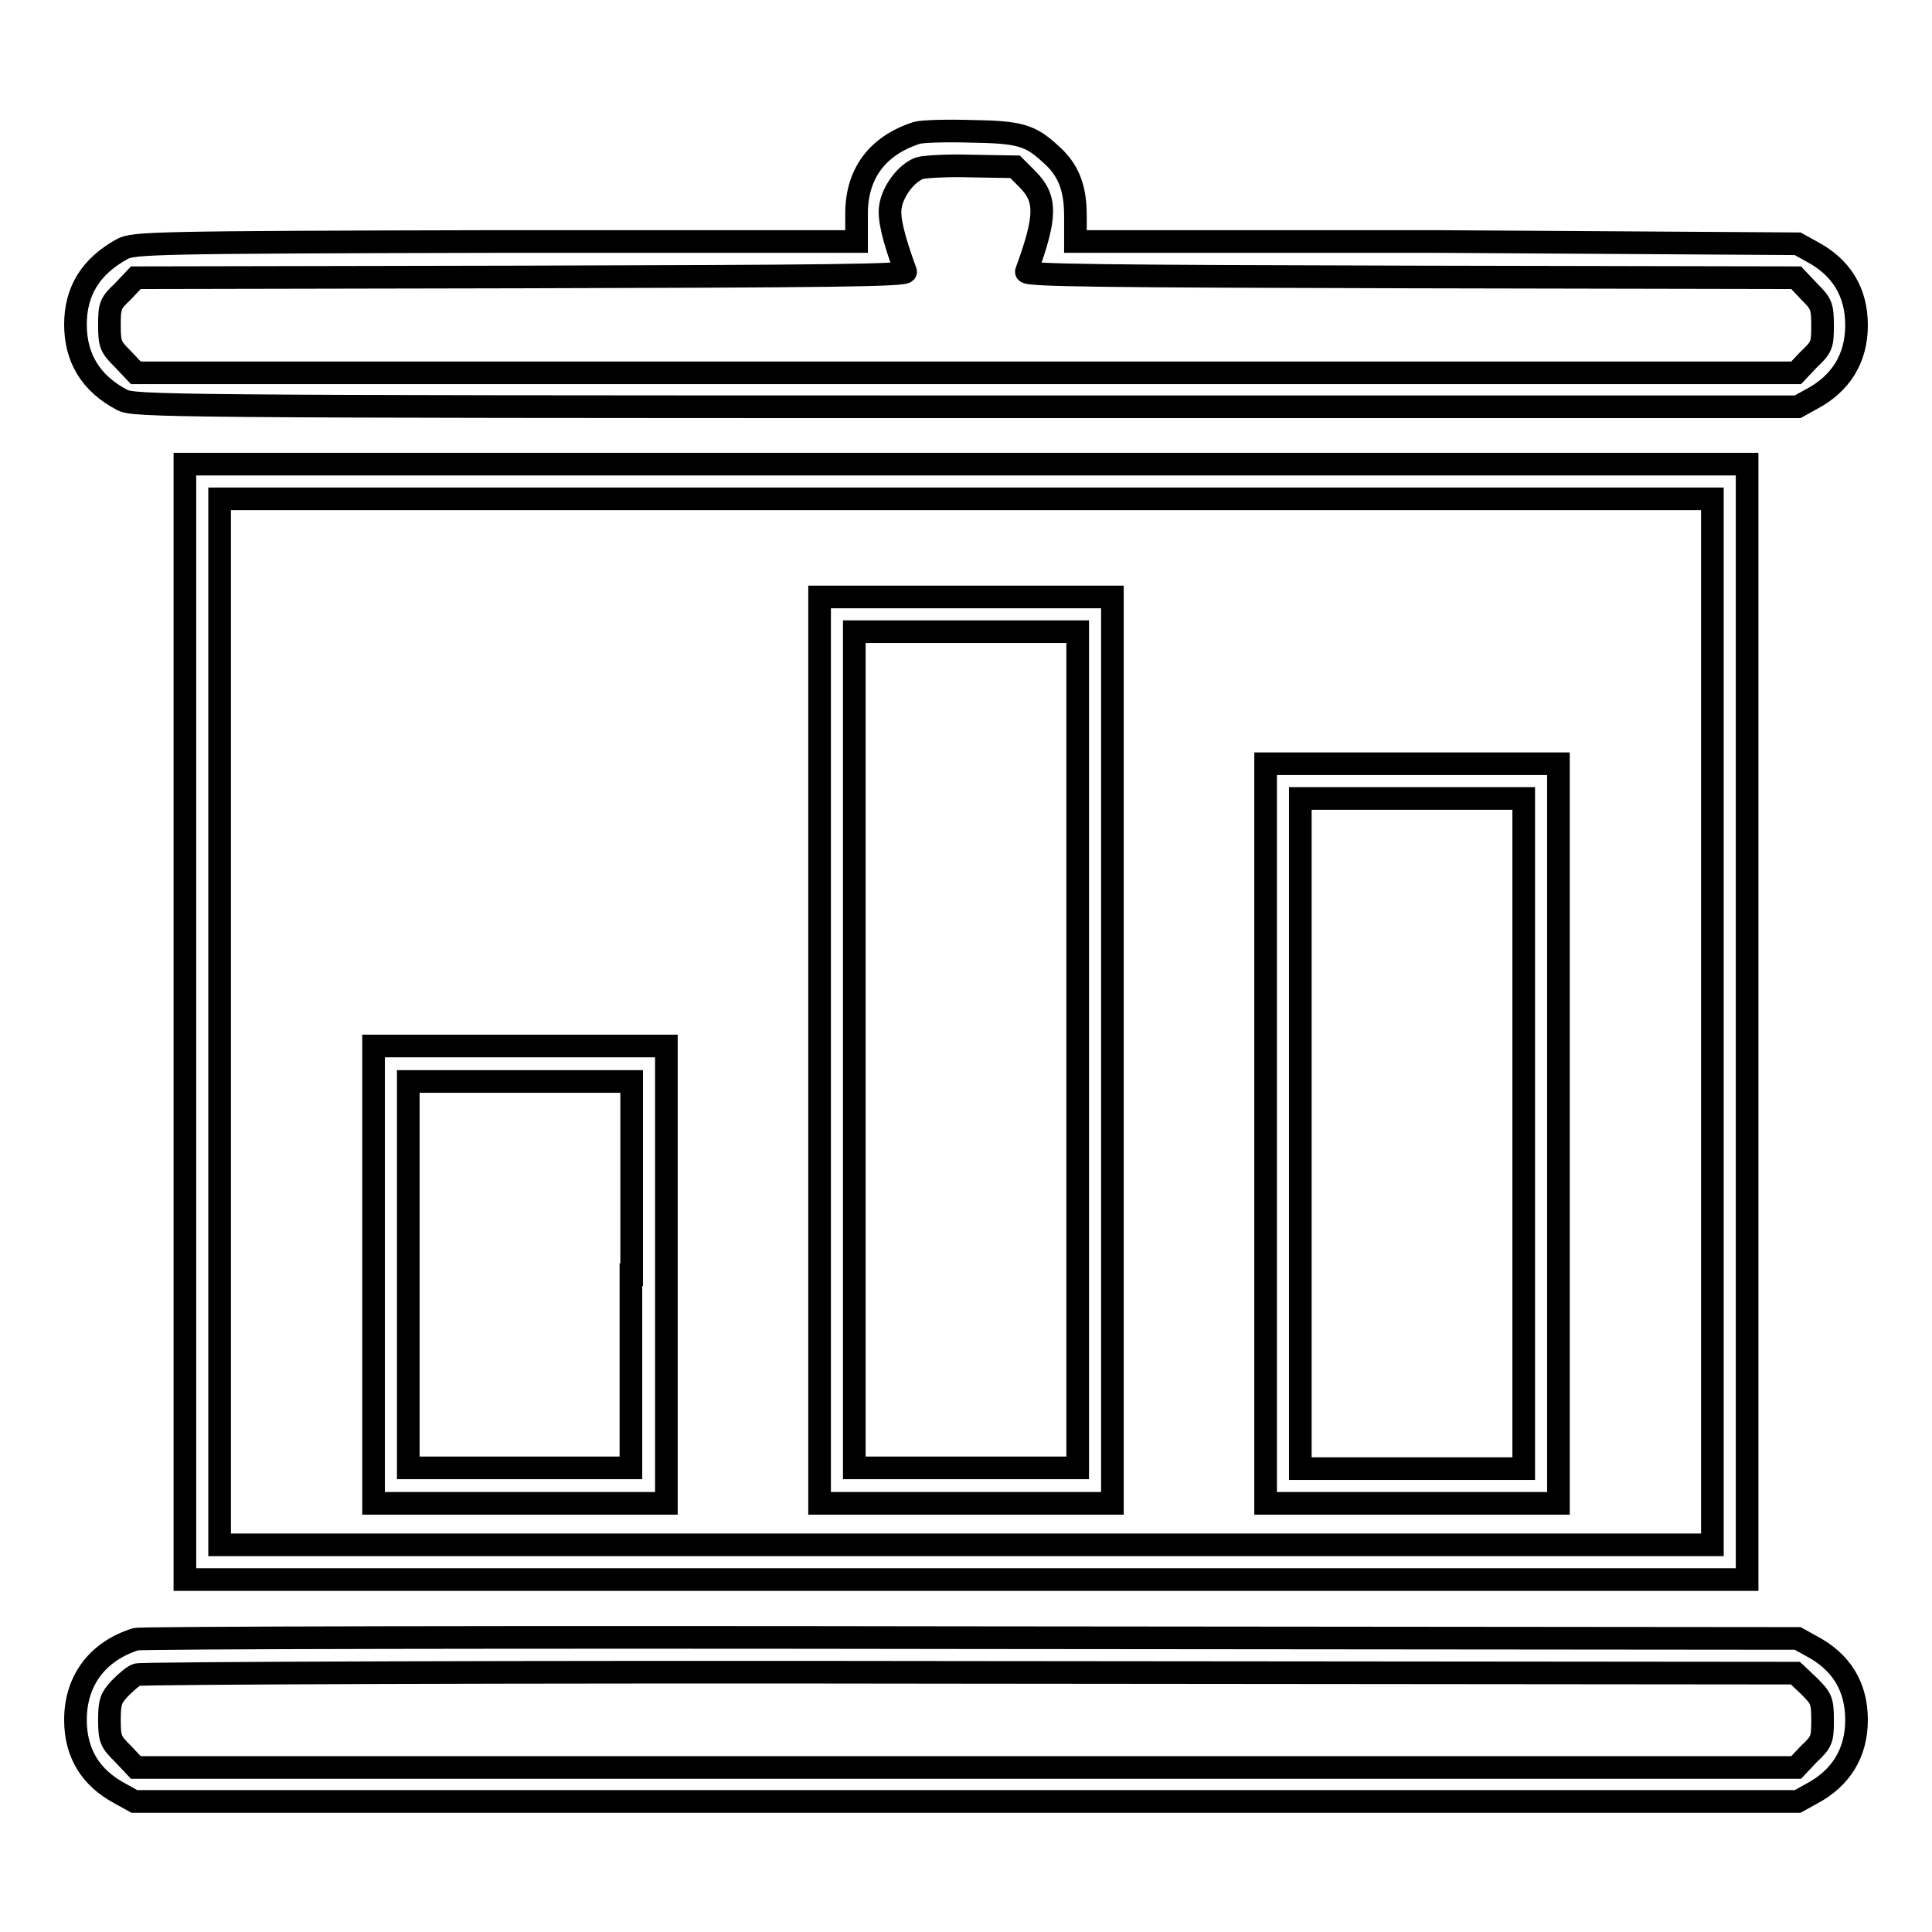 <?xml version="1.0" encoding="utf-8"?>
<!-- Svg Vector Icons : http://www.onlinewebfonts.com/icon -->
<!DOCTYPE svg PUBLIC "-//W3C//DTD SVG 1.1//EN" "http://www.w3.org/Graphics/SVG/1.1/DTD/svg11.dtd">
<svg version="1.1" xmlns="http://www.w3.org/2000/svg" xmlns:xlink="http://www.w3.org/1999/xlink" x="0px" y="0px" viewBox="0 0 256 256" enable-background="new 0 0 256 256" xml:space="preserve">
<g><g><g><path stroke-width="3" fill-opacity="0" stroke="#000000"  d="M121.5,17.6c-5.3,1.7-8.1,5.5-8,11v3.4L65.6,32c-45.6,0.1-47.9,0.2-49.4,1C12,35.3,10,38.6,10,43s2,7.8,6.2,10c1.6,0.8,5.2,0.9,111.8,0.9h110.2l1.8-1c4-2.1,6-5.5,6-9.8c0-4.4-2-7.7-6-9.8l-1.8-1L190.4,32L142.5,32v-3.4c0-3.7-0.9-6.1-3.3-8.2c-2.7-2.5-4.1-2.9-10.5-3C125.4,17.3,122.2,17.4,121.5,17.6z M136.1,23.7c2.6,2.6,2.6,4.9-0.1,12.3c-0.2,0.5,10.5,0.6,50.9,0.7l51.1,0.1l1.7,1.8c1.6,1.6,1.8,1.9,1.8,4.5c0,2.6-0.1,2.9-1.8,4.5l-1.7,1.8H128H18l-1.7-1.8c-1.6-1.6-1.8-1.9-1.8-4.5c0-2.6,0.1-2.9,1.8-4.5l1.7-1.8l51.1-0.1c40.4-0.1,51.1-0.2,50.9-0.7c-1.6-4.4-2.3-7.1-2-8.7c0.3-1.9,2-4.3,3.8-5c0.5-0.2,3.6-0.4,6.8-0.3l5.9,0.1L136.1,23.7z"/><path stroke-width="3" fill-opacity="0" stroke="#000000"  d="M24.5,135.4v73.9H128h103.5v-73.9V61.5H128H24.5V135.4z M226.9,135.4v69.3H128H29.1v-69.3V66.1H128h98.9V135.4z"/><path stroke-width="3" fill-opacity="0" stroke="#000000"  d="M108.6,139.1v60.1H128h19.4v-60.1V79.1H128h-19.4V139.1z M142.8,139.1v55.4H128h-14.8v-55.4V83.7H128h14.8V139.1z"/><path stroke-width="3" fill-opacity="0" stroke="#000000"  d="M167.7,150.2v49h19.4h19.4v-49v-49h-19.4h-19.4V150.2z M201.9,150.2v44.4h-14.8h-14.8v-44.4v-44.4h14.8h14.8V150.2z"/><path stroke-width="3" fill-opacity="0" stroke="#000000"  d="M49.5,168.9v30.3h19.4h19.4v-30.3v-30.3H68.9H49.5V168.9L49.5,168.9z M83.6,168.9v25.6H68.9H54.1v-25.6v-25.6h14.8h14.8V168.9L83.6,168.9z"/><path stroke-width="3" fill-opacity="0" stroke="#000000"  d="M18,217.2c-5.1,1.6-8,5.5-8,10.7c0,4.4,2,7.7,6,9.8l1.8,1H128h110.2l1.8-1c4-2.1,6-5.5,6-9.8c0-4.4-2-7.7-6-9.8l-1.8-1l-109.5-0.1C68.4,216.9,18.7,217,18,217.2z M239.7,223.4c1.6,1.6,1.8,1.9,1.8,4.5c0,2.6-0.1,2.9-1.8,4.5l-1.7,1.8H128H18l-1.7-1.8c-1.6-1.6-1.8-1.9-1.8-4.5c0-2.4,0.2-2.9,1.4-4.2c0.8-0.8,1.8-1.7,2.3-1.8c0.5-0.2,50.1-0.4,110.3-0.3l109.4,0.1L239.7,223.4z"/></g></g></g>
</svg>